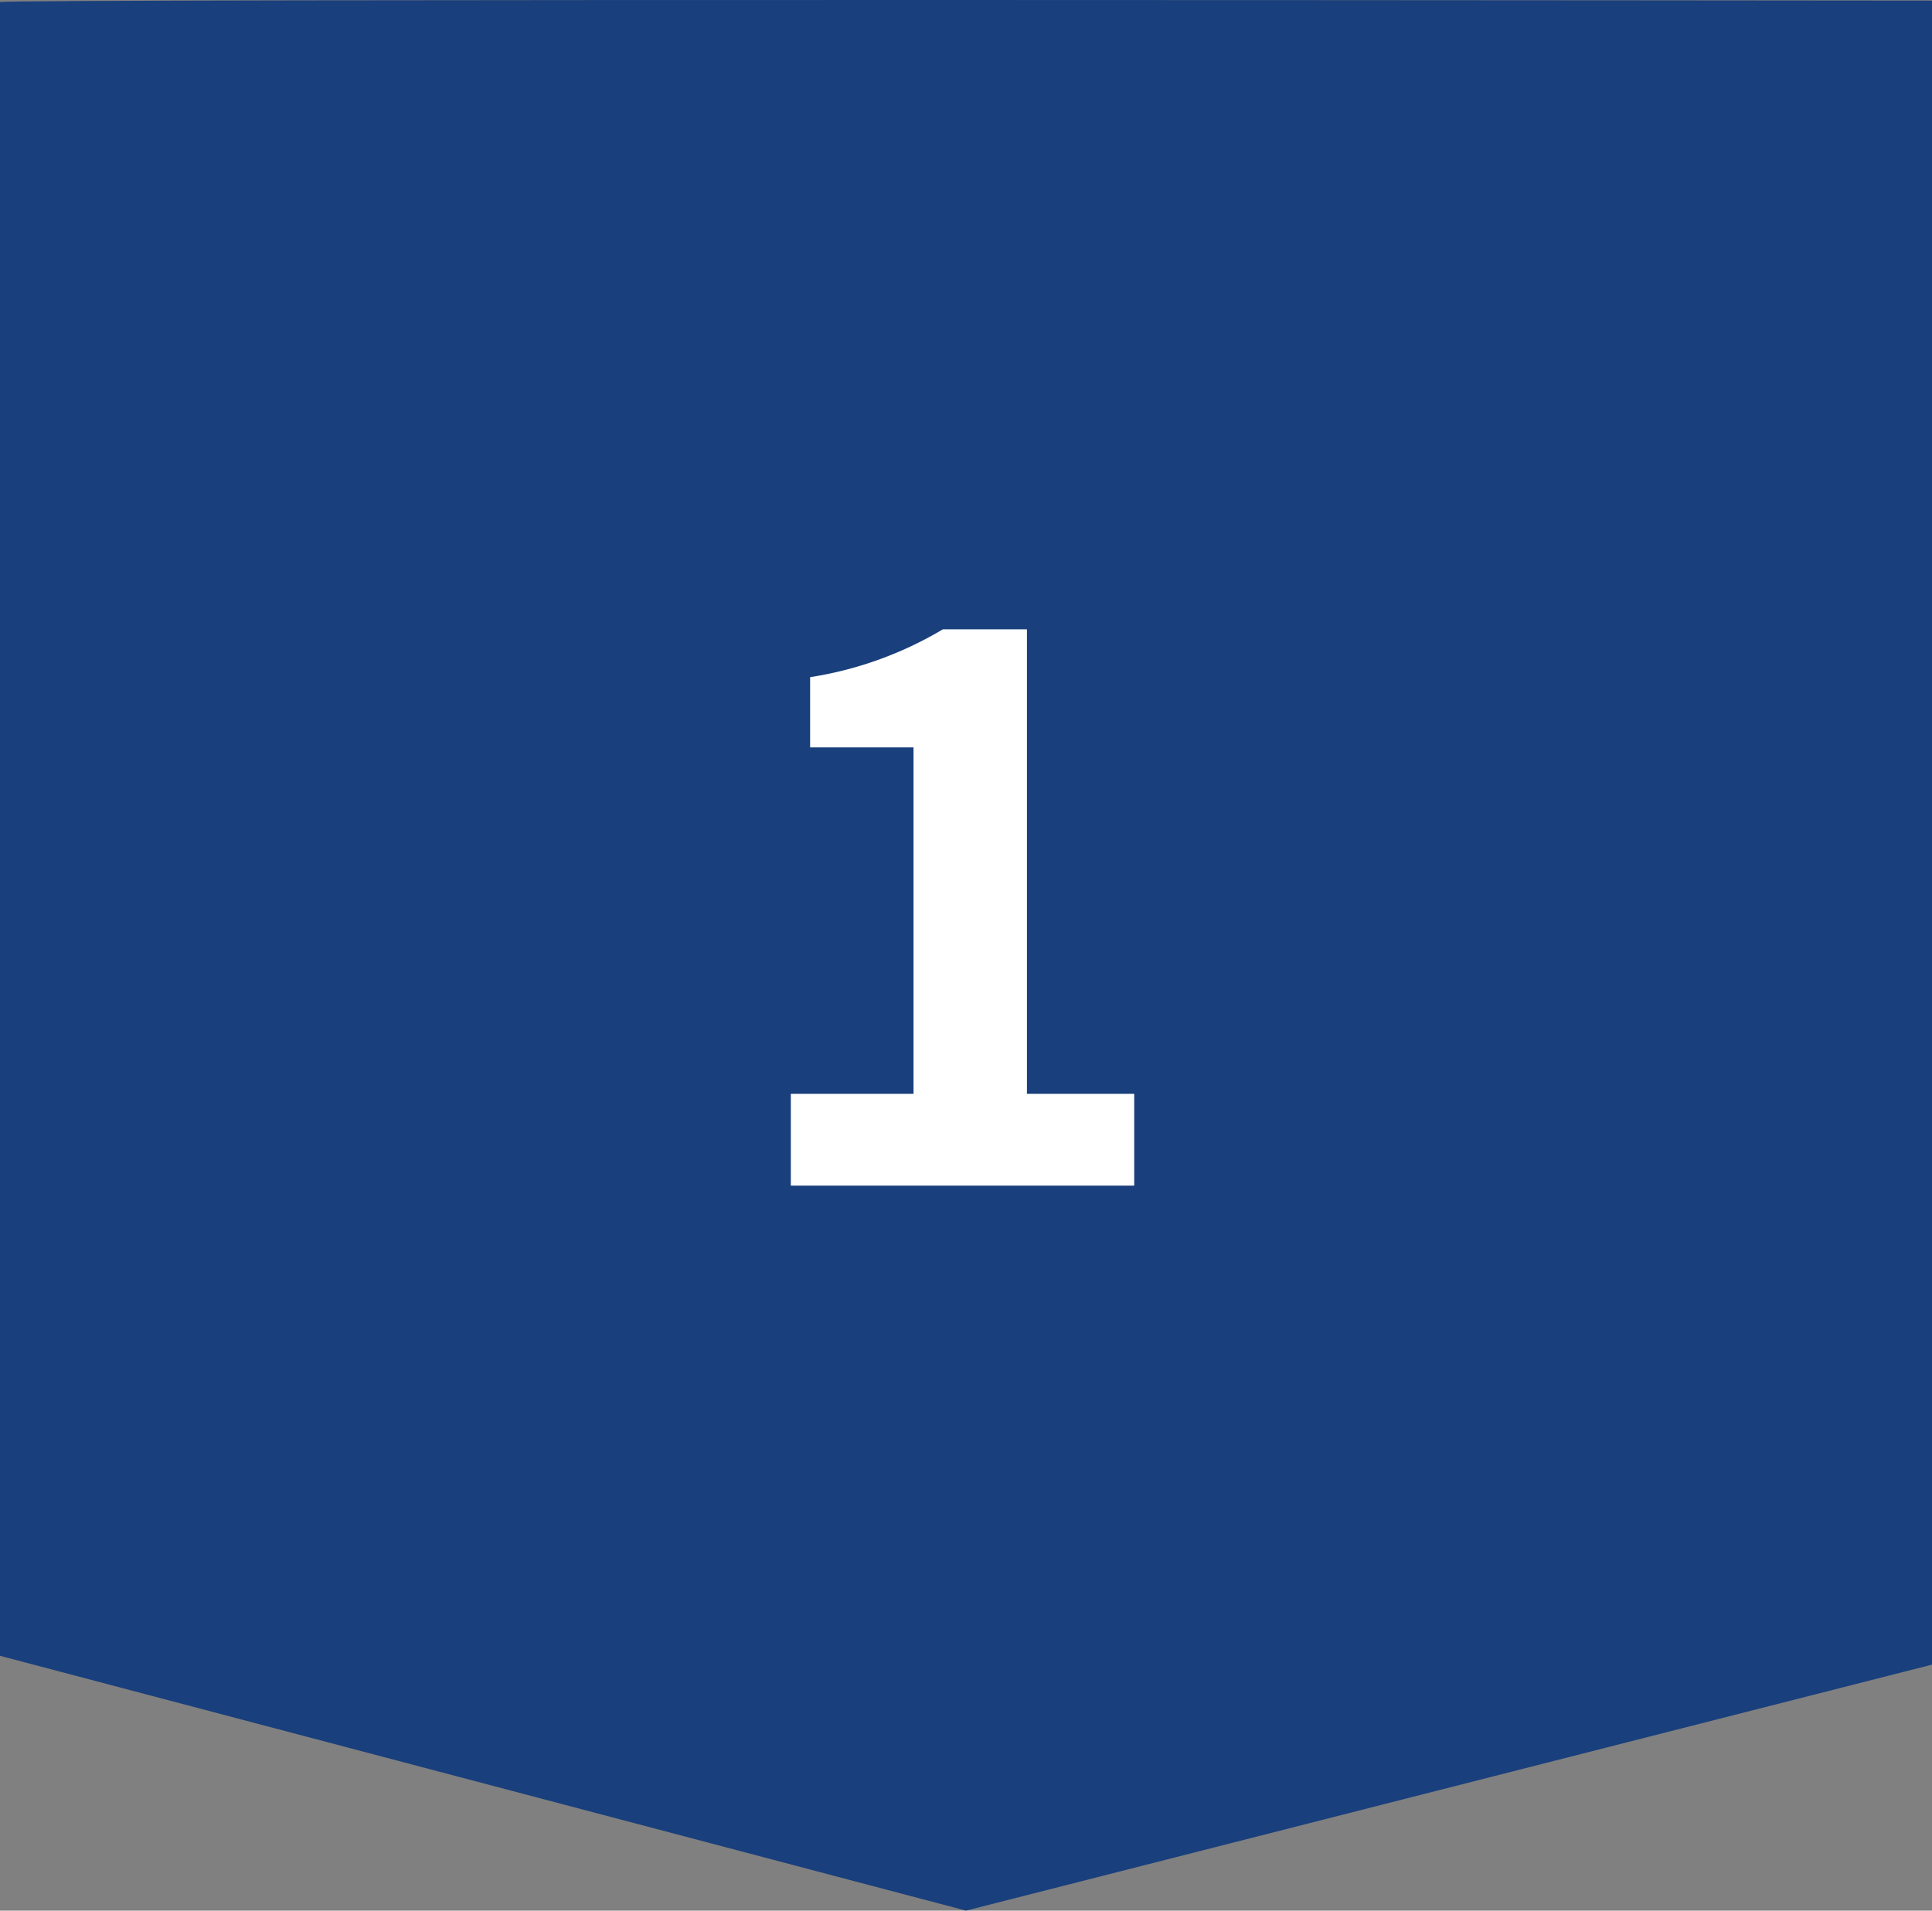 <svg xmlns="http://www.w3.org/2000/svg" width="87.631" height="86.668" viewBox="0 0 87.631 86.668">
  <rect x="0" y="0" width="87.631" height="86.668" fill="#808080" stroke="none"/>
  <g id="repair_flow01" transform="translate(-332.869 -3358)">
    <path id="パス_16048" data-name="パス 16048" d="M75.509,0H.027S-.066,87.631.094,87.631H75.109L86.668,43.816Z" transform="translate(420.5 3358) rotate(90)" fill="#193f7c"/>
    <path id="パス_16051" data-name="パス 16051" d="M2.87,0H18.445V-4.165H13.58v-21.07H9.765a16.8,16.8,0,0,1-6.02,2.17v3.185h4.69V-4.165H2.87Z" transform="translate(365.869 3411.782)" fill="#fff"/>
  </g>
</svg>
